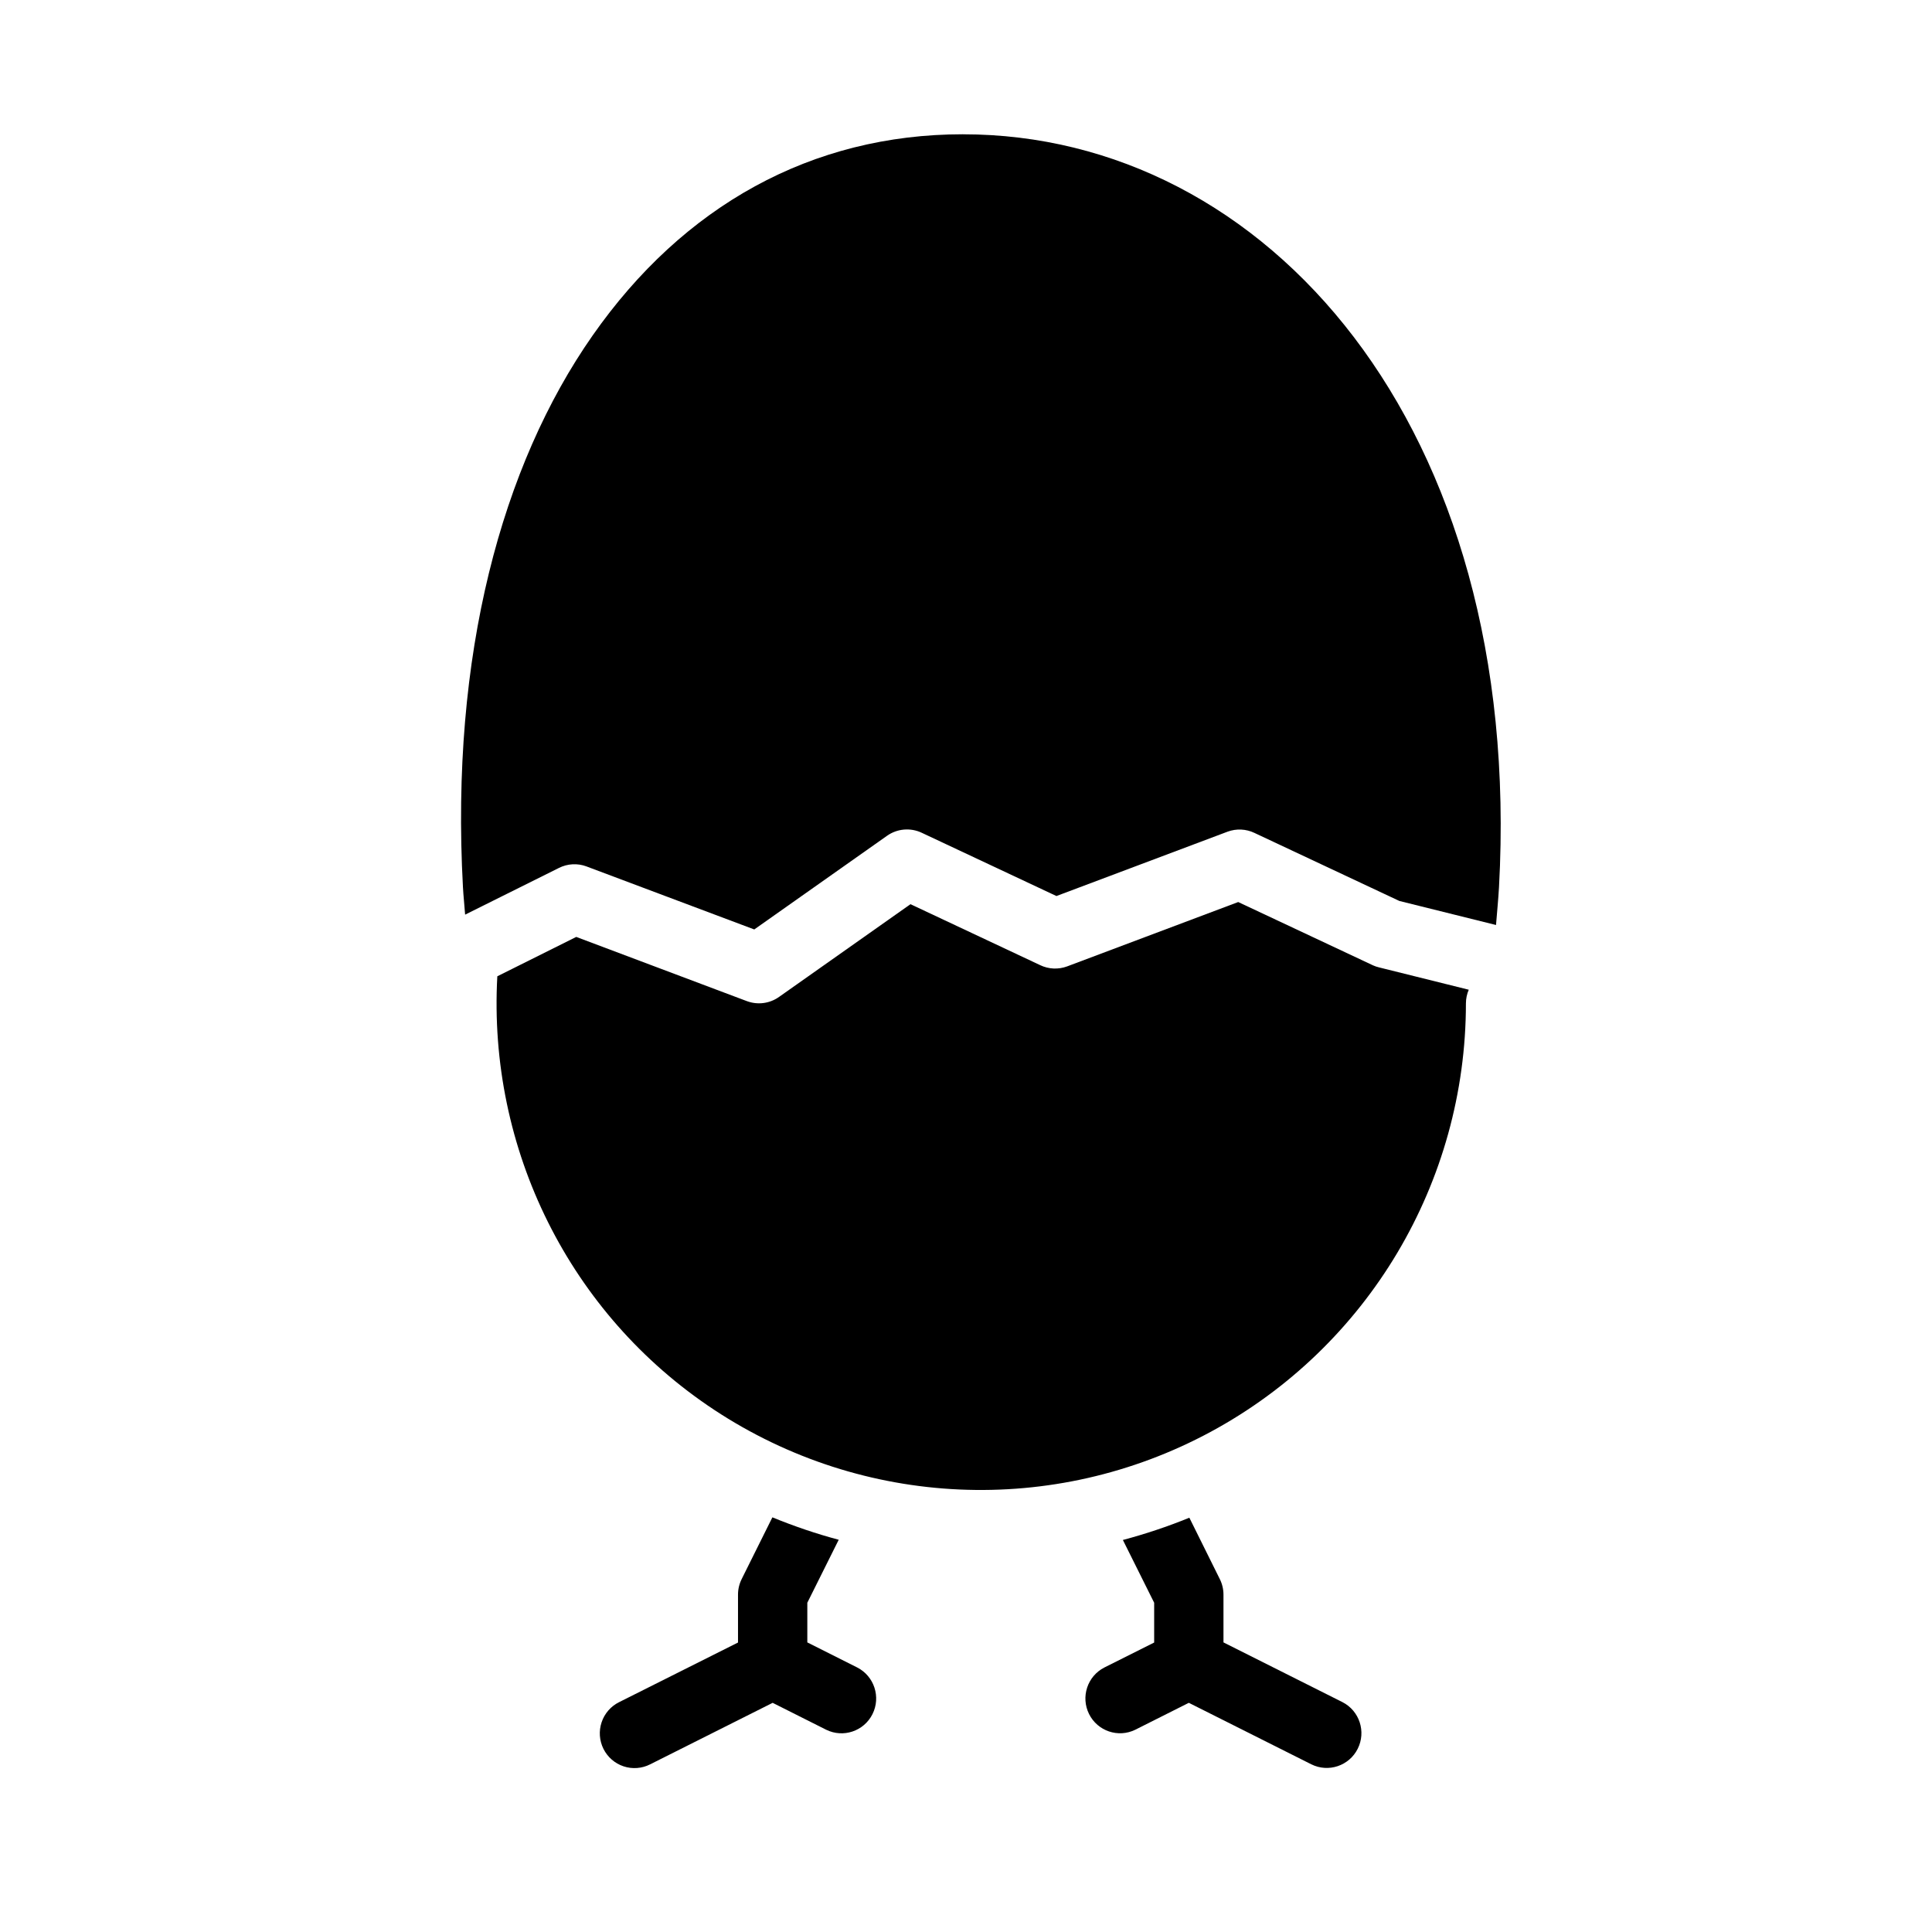 <?xml version="1.0" encoding="UTF-8"?>
<!-- Uploaded to: SVG Repo, www.svgrepo.com, Generator: SVG Repo Mixer Tools -->
<svg fill="#000000" width="800px" height="800px" version="1.1" viewBox="144 144 512 512" xmlns="http://www.w3.org/2000/svg">
 <g>
  <path d="m459.19 546.21c-5.781 2.359-11.652 4.312-17.617 5.902h0.004c0.035 0.074 0.07 0.148 0.109 0.223l8.18 16.41v10.543l-13.203 6.621c-4.5 2.297-6.305 7.801-4.051 12.328 2.258 4.531 7.734 6.383 12.266 4.152l14.172-7.125 32.469 16.301c4.531 2.25 10.023 0.406 12.293-4.129 2.269-4.531 0.465-10.051-4.043-12.352l-31.535-15.832v-12.668c0-1.426-0.332-2.832-0.969-4.106z" fill-rule="evenodd"/>
  <path d="m348.69 546.11-8.145 16.371h0.004c-0.637 1.273-0.969 2.68-0.969 4.102v12.703l-31.5 15.797c-2.195 1.086-3.867 3.004-4.644 5.328-0.781 2.324-0.605 4.863 0.488 7.059 1.094 2.191 3.016 3.859 5.336 4.629 2.324 0.77 4.856 0.578 7.035-0.531l32.469-16.301 14.172 7.125c4.531 2.238 10.016 0.395 12.281-4.133s0.469-10.043-4.031-12.352l-13.238-6.656v-10.508l8.18-16.41c0.051-0.094 0.102-0.188 0.148-0.281-5.965-1.582-11.816-3.586-17.578-5.938z" fill-rule="evenodd"/>
  <path d="m399.21 179.59c80.234 0 148.74 76.957 142.04 199.54-0.184 3.273-0.527 6.672-0.789 10.004l-25.617-6.371-38.387-18.027c-2.238-1.074-4.812-1.191-7.141-0.332l-45.348 17.055-35.695-16.766c-2.981-1.41-6.488-1.109-9.188 0.789l-35.195 24.832-44.449-16.695v-0.004c-2.387-0.895-5.039-0.75-7.316 0.395l-24.863 12.379c-0.164-2.41-0.449-4.891-0.574-7.269-3.367-61.52 10.273-111.75 34.332-146.17 24.059-34.426 58.074-53.367 98.191-53.367z"/>
  <path d="m472.14 383.05 35.695 16.766v0.004c0.543 0.242 1.105 0.434 1.688 0.566l23.715 5.902h-0.004c-0.488 1.137-0.742 2.359-0.75 3.598 0 47.441-25.953 91.031-67.59 113.54-41.641 22.5-92.164 20.266-131.66-5.828-38.316-25.316-59.969-69.125-57.438-114.87l20.914-10.434 45.238 17.023v-0.004c2.844 1.059 6.027 0.641 8.504-1.117l34.836-24.578 34.371 16.156h-0.004c2.238 1.074 4.812 1.191 7.141 0.332z"/>
 </g>
</svg>